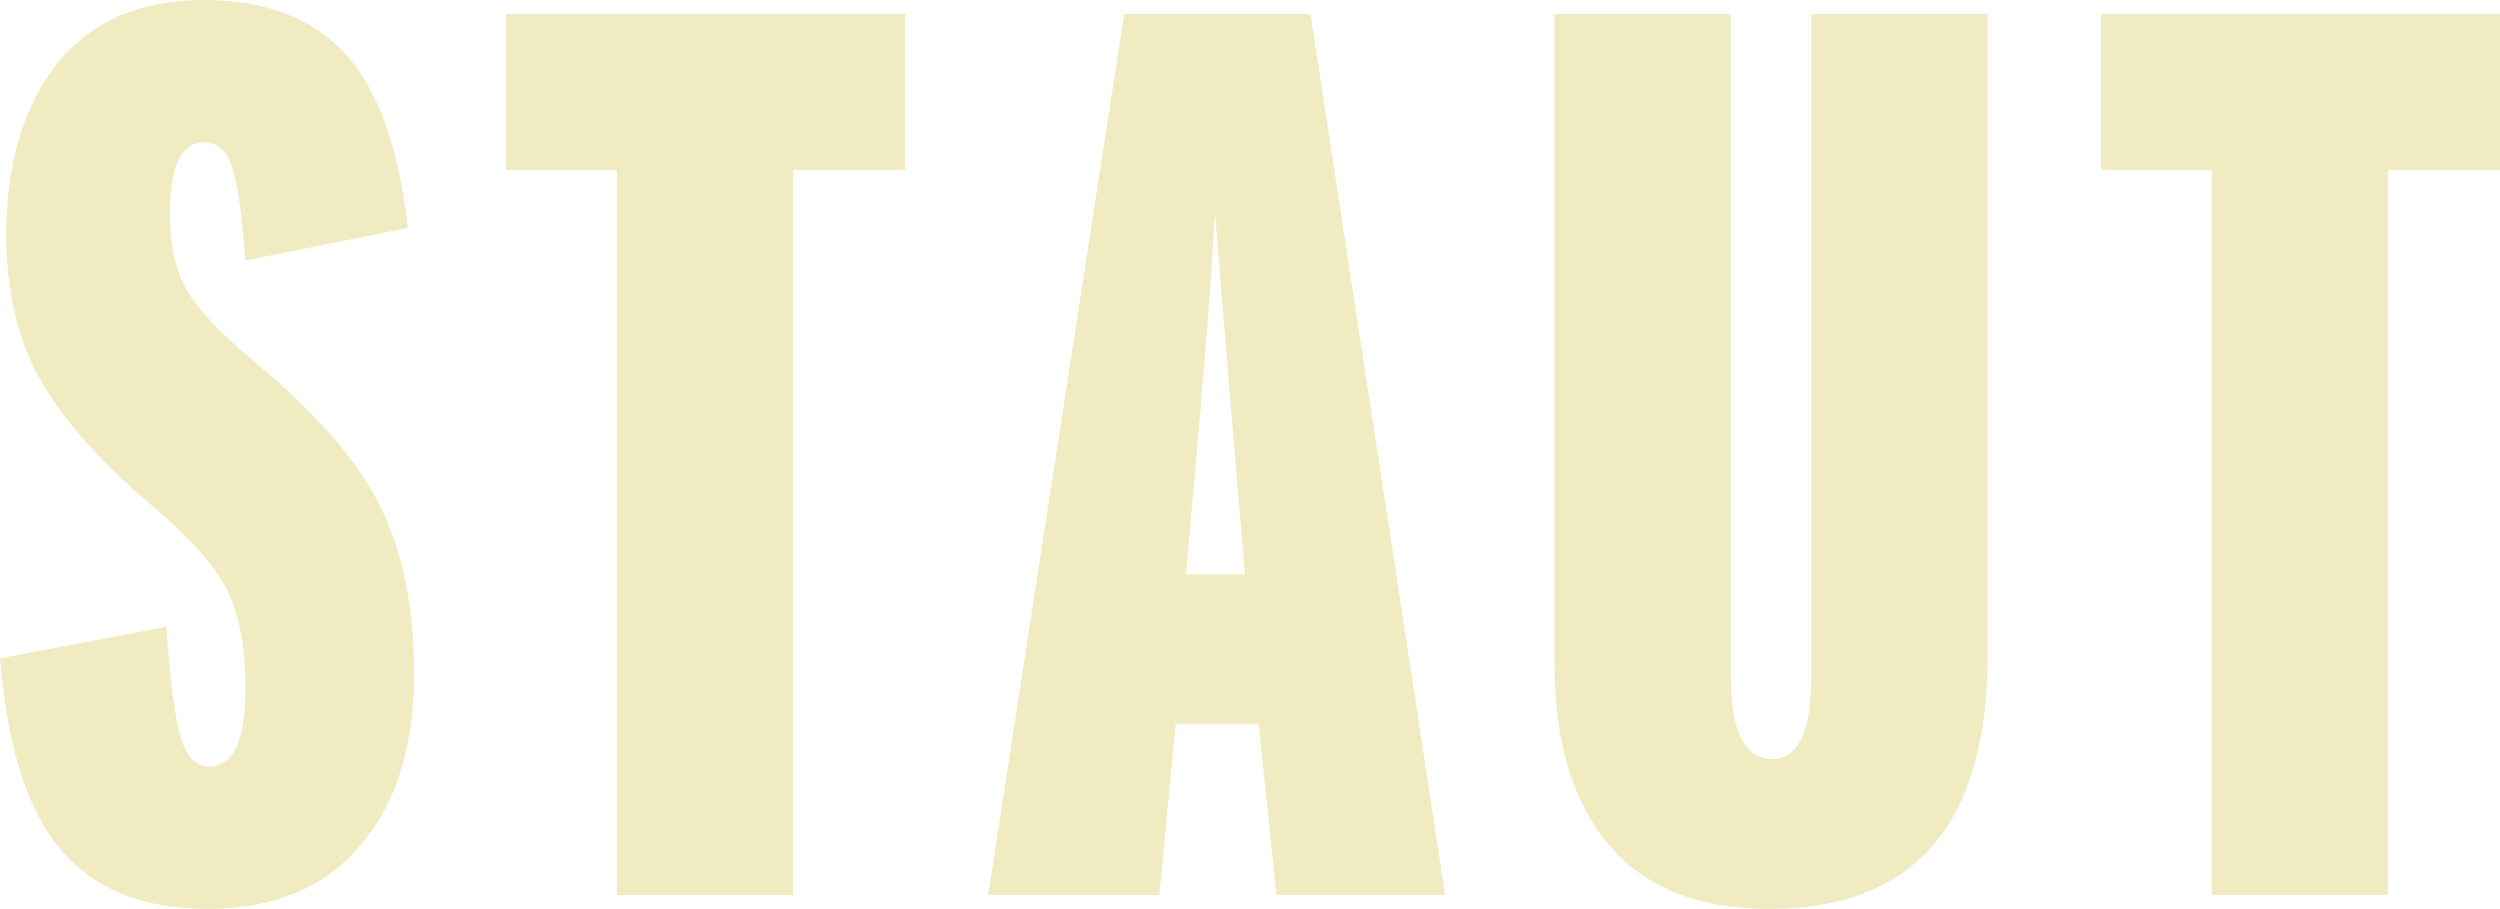 <?xml version="1.0" encoding="UTF-8"?><svg id="Livello_1" xmlns="http://www.w3.org/2000/svg" width="170.7" height="62.06" viewBox="0 0 170.7 62.06"><defs><style>.cls-1{fill:#f0ebc1;}</style></defs><path class="cls-1" d="M28.28,45.99c0,4.98-1.23,8.91-3.7,11.77-2.46,2.87-5.93,4.3-10.4,4.3-4.76,0-8.28-1.57-10.57-4.73-1.95-2.69-3.15-6.82-3.61-12.38l11.35-2.15c.29,3.9.63,6.46,1.03,7.69.4,1.23,1.03,1.85,1.89,1.85,1.66,0,2.49-1.78,2.49-5.33,0-2.86-.43-5.13-1.29-6.79-.86-1.66-2.55-3.55-5.07-5.67-3.72-3.15-6.36-6.19-7.91-9.11-1.38-2.69-2.06-5.81-2.06-9.37C.43,11.15,1.59,7.23,3.91,4.34,6.23,1.45,9.57,0,13.92,0s7.74,1.35,9.97,4.04c2.06,2.47,3.38,6.3,3.95,11.52l-11.09,2.23c-.23-3.32-.57-5.56-1.03-6.7-.34-.92-.94-1.38-1.8-1.38-1.55,0-2.32,1.63-2.32,4.9,0,2.12.39,3.85,1.16,5.2.77,1.35,2.36,3.02,4.77,5.03,4.07,3.38,6.88,6.62,8.42,9.71,1.55,3.09,2.32,6.91,2.32,11.43"/><polygon class="cls-1" points="61.8 11.6 54.15 11.6 54.15 61.11 42.12 61.11 42.12 11.6 34.55 11.6 34.55 .95 61.8 .95 61.8 11.6"/><path class="cls-1" d="M98.67,61.11h-11.52l-1.2-11.69h-5.67l-1.12,11.69h-11.69L76.76.95h12.72l9.2,60.17ZM85.01,39.2l-.34-3.95c-.4-4.64-.97-11.58-1.72-20.8-.17,3.84-.72,10.8-1.63,20.89l-.34,3.87h4.04Z"/><path class="cls-1" d="M135.72,44.7c0,11.58-4.98,17.36-14.96,17.36-4.81,0-8.45-1.46-10.92-4.38-2.46-2.92-3.7-7.05-3.7-12.38V.95h12.04v45.21c0,3.78.95,5.67,2.84,5.67,1.77,0,2.66-1.89,2.66-5.67V.95h12.03v43.75Z"/><polygon class="cls-1" points="170.7 11.6 163.05 11.6 163.05 61.11 151.02 61.11 151.02 11.6 143.46 11.6 143.46 .95 170.7 .95 170.7 11.6"/></svg>